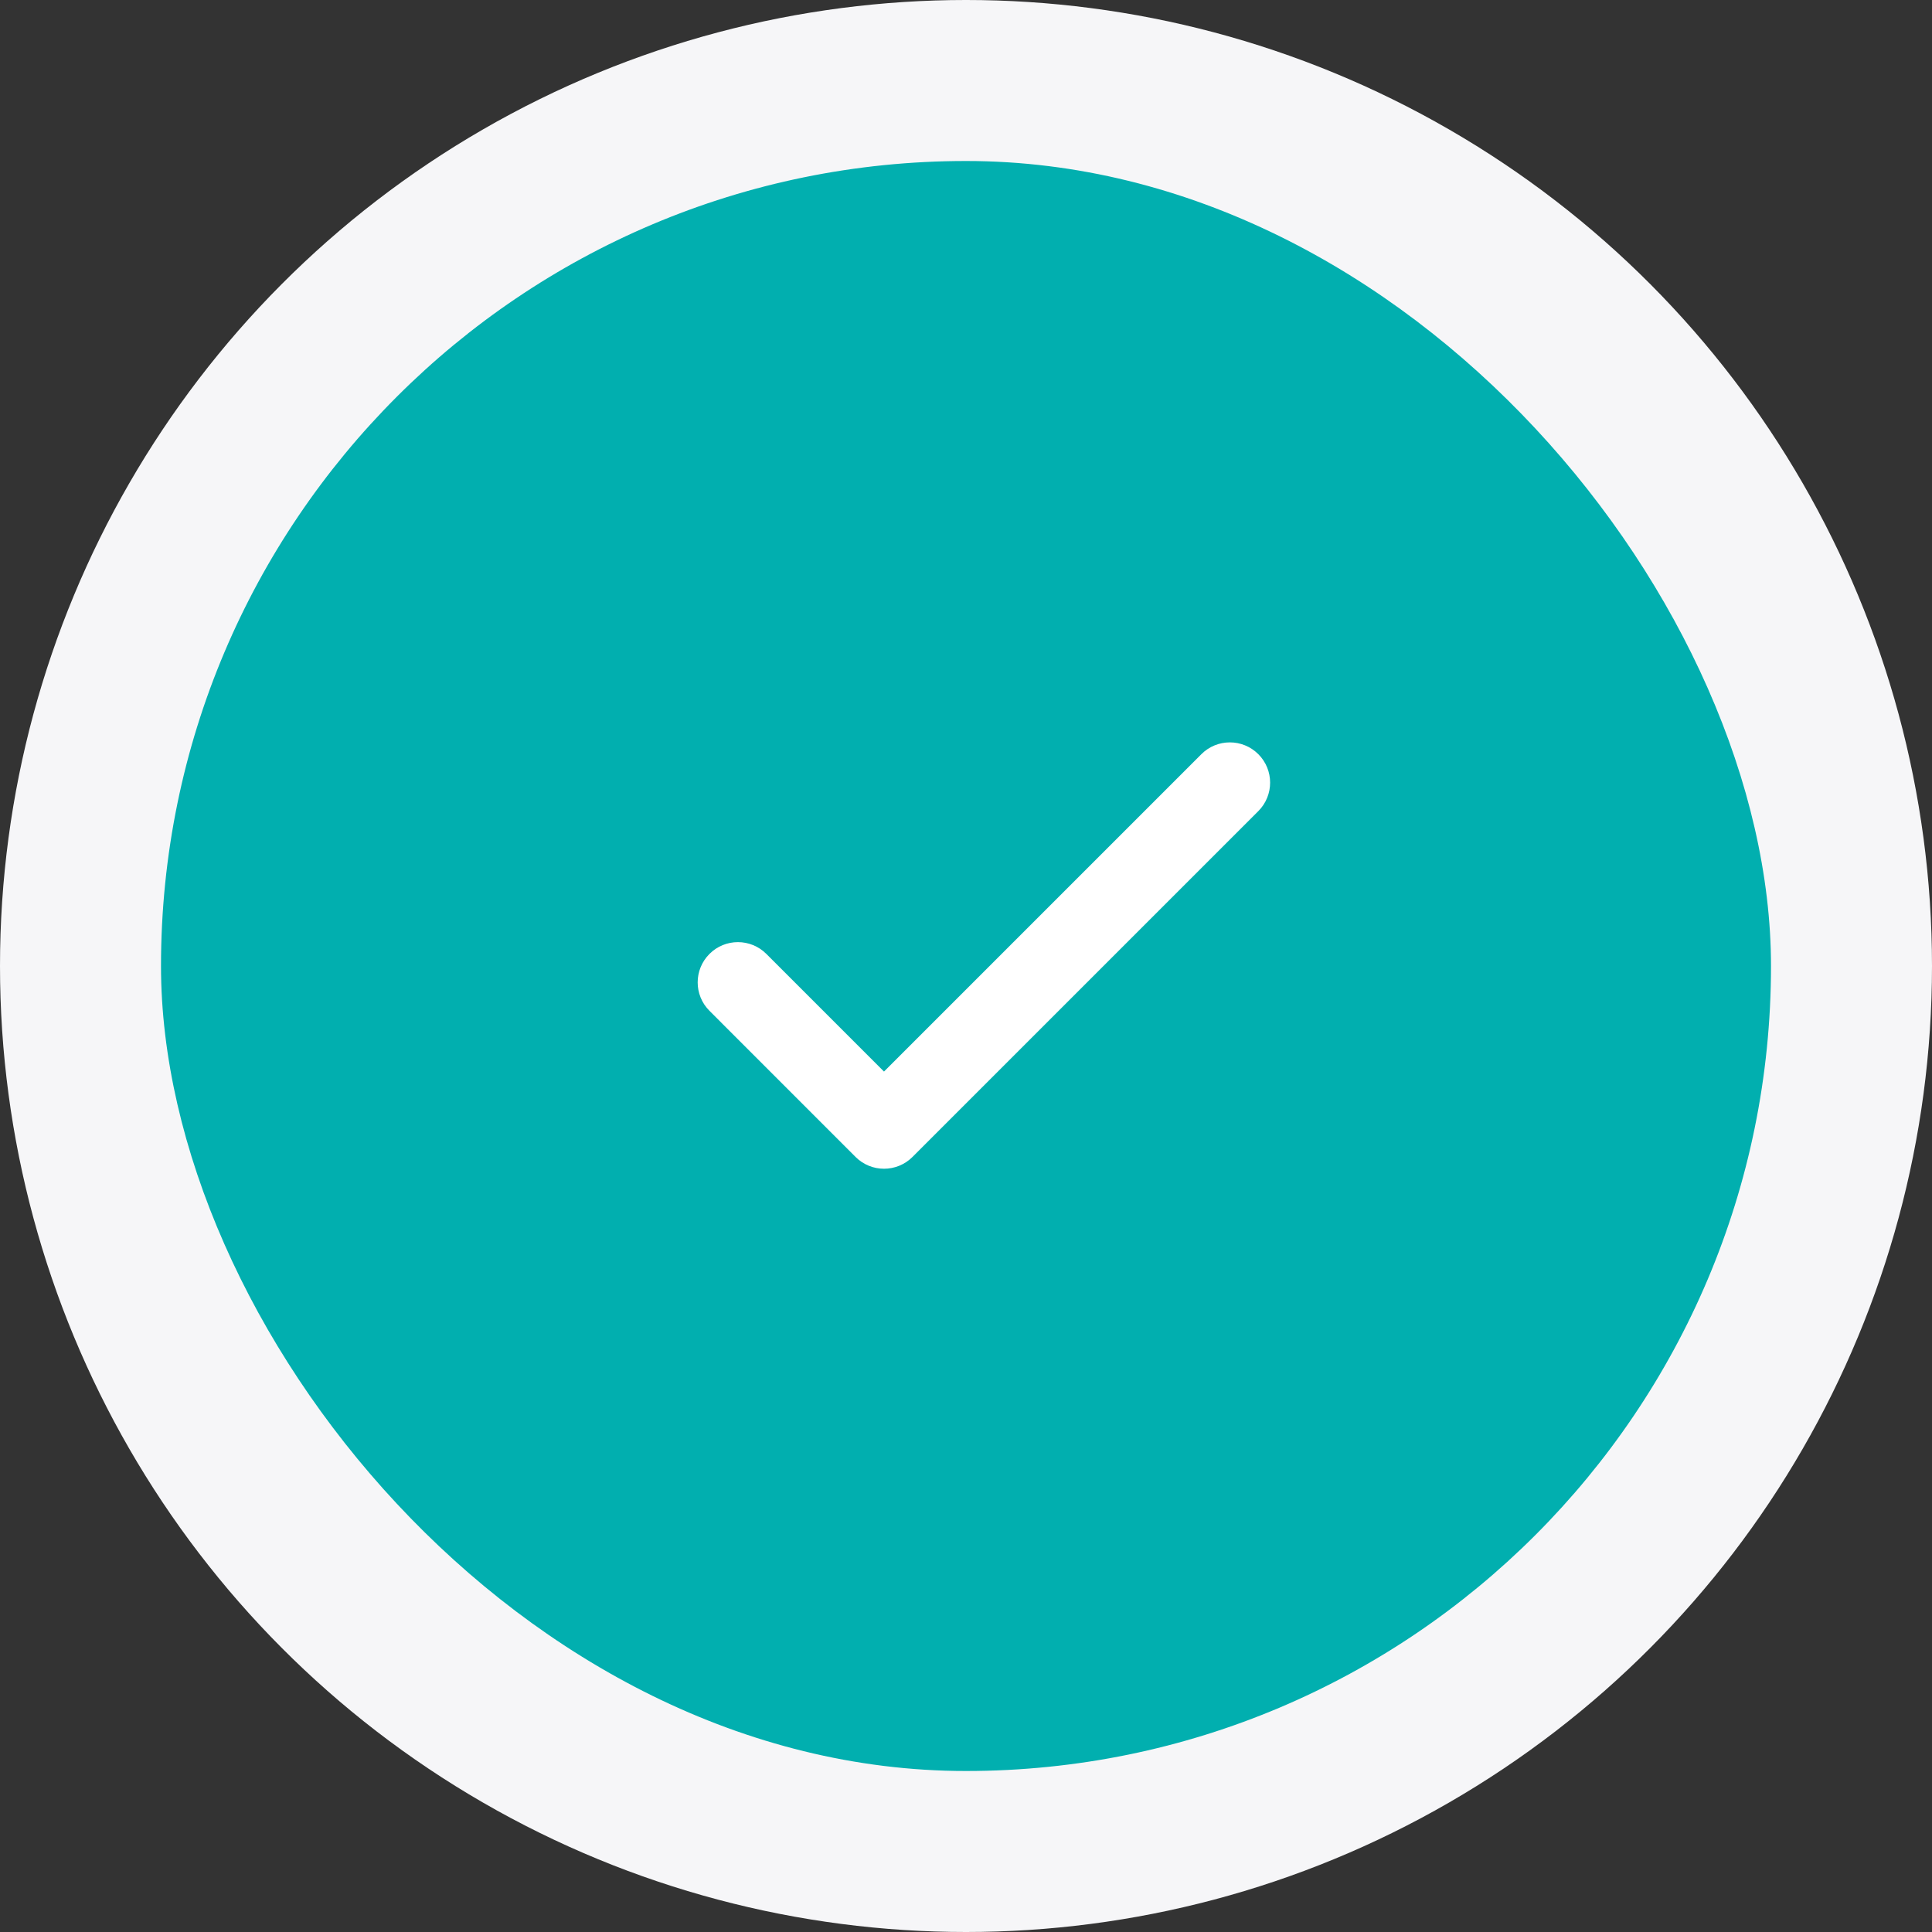 <svg class="icon" width="36" height="36" viewBox="0 0 36 36" fill="none" xmlns="http://www.w3.org/2000/svg">
<rect x="0" y="0" width="36" height="36" fill="#333333" stroke="none"/>
<circle cx="18" cy="18" r="18" fill="#F6F6F8"/>
<rect x="3" y="3" width="30" height="30" rx="15" fill="#01AFAF"/>
<path d="M14.28 17.775C13.987 17.482 13.513 17.482 13.22 17.775C12.927 18.068 12.927 18.543 13.22 18.835L15.942 21.558C16.235 21.851 16.71 21.851 17.003 21.558L23.447 15.114C23.74 14.821 23.74 14.346 23.447 14.053C23.154 13.76 22.679 13.76 22.386 14.053L16.472 19.967L14.28 17.775Z" fill="white"/>
</svg>
